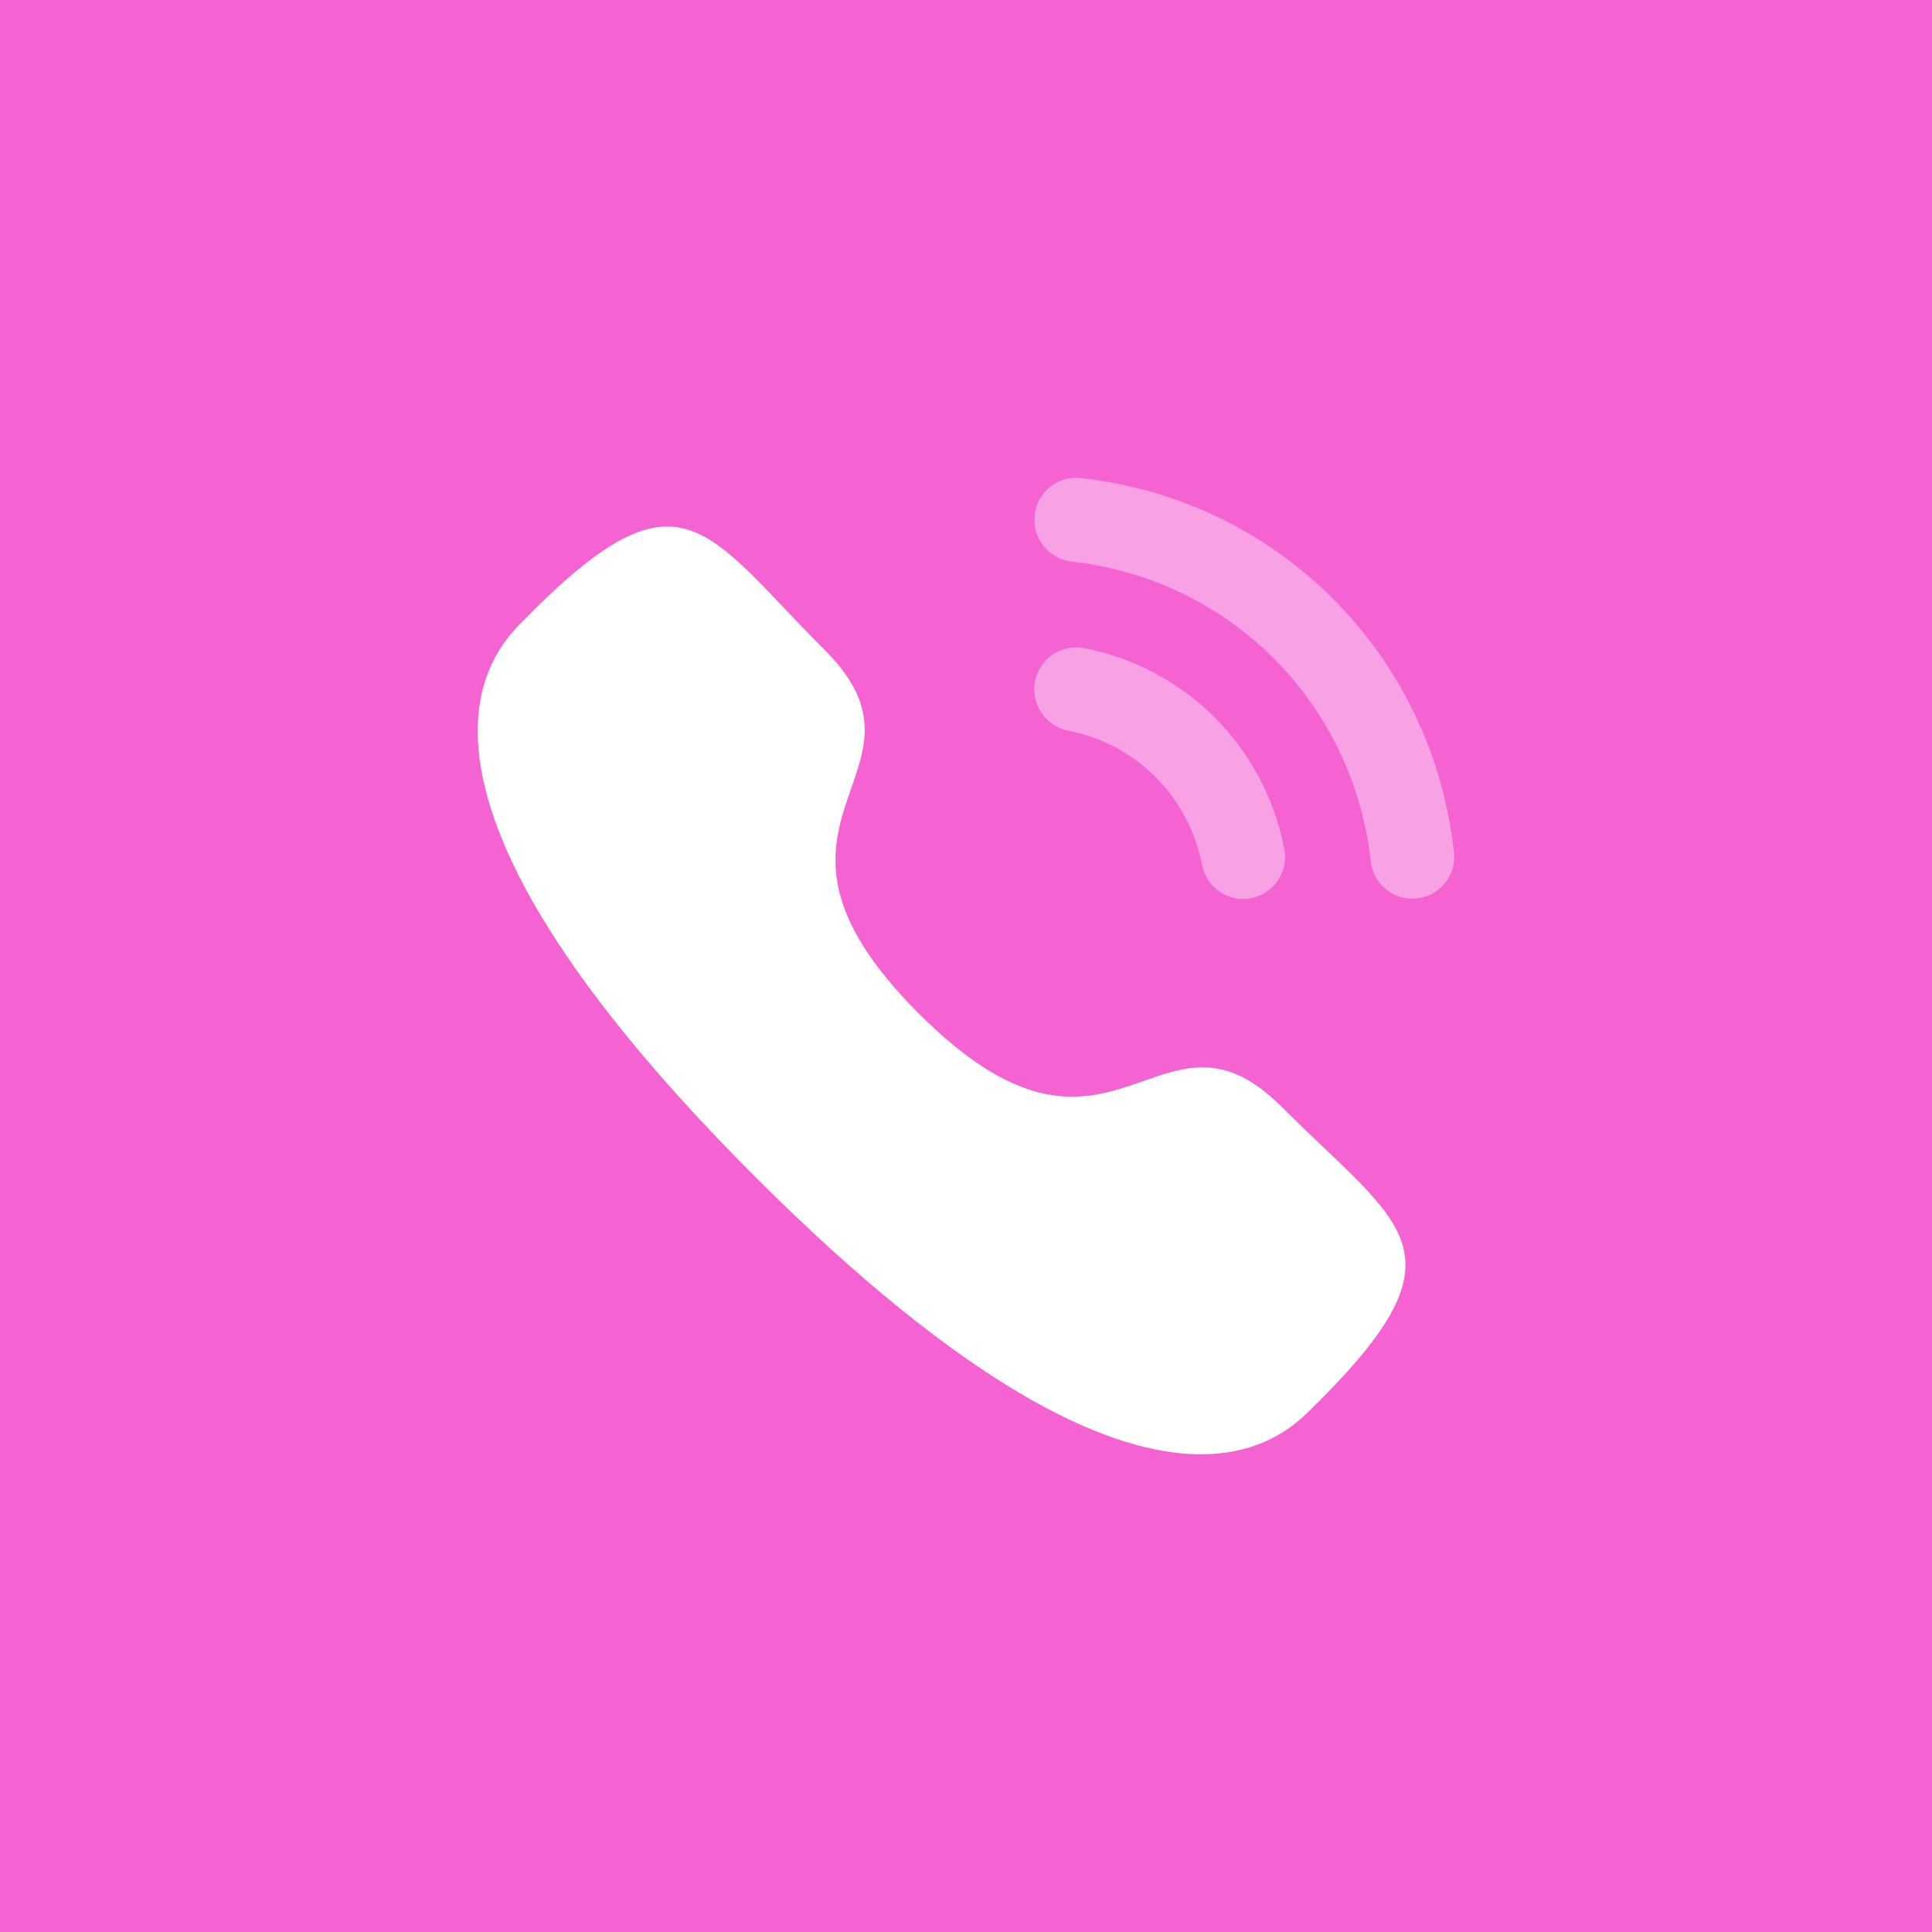 <svg width="65" height="65" viewBox="0 0 65 65" fill="none" xmlns="http://www.w3.org/2000/svg">
<rect width="65" height="65" fill="#F563D3"/>
<path opacity="0.4" d="M36.472 21.805C35.69 21.661 34.972 22.16 34.823 22.923C34.674 23.687 35.175 24.432 35.936 24.581C38.226 25.028 39.995 26.801 40.443 29.099V29.101C40.571 29.762 41.153 30.244 41.824 30.244C41.914 30.244 42.004 30.235 42.095 30.219C42.856 30.066 43.357 29.323 43.208 28.558C42.539 25.125 39.897 22.474 36.472 21.805" fill="white"/>
<path opacity="0.4" d="M36.369 16.085C36.003 16.033 35.635 16.141 35.342 16.374C35.041 16.61 34.852 16.952 34.812 17.334C34.725 18.108 35.283 18.807 36.055 18.894C41.38 19.488 45.52 23.637 46.118 28.979C46.199 29.695 46.799 30.235 47.516 30.235C47.57 30.235 47.622 30.231 47.676 30.225C48.051 30.184 48.384 29.998 48.62 29.703C48.854 29.407 48.96 29.04 48.918 28.664C48.172 21.998 43.013 16.826 36.369 16.085" fill="white"/>
<path fill-rule="evenodd" clip-rule="evenodd" d="M30.91 34.097C37.463 40.649 38.949 33.07 43.122 37.239C47.144 41.261 49.456 42.066 44.36 47.161C43.721 47.675 39.665 53.847 25.411 39.596C11.155 25.344 17.323 21.284 17.837 20.646C22.945 15.536 23.737 17.862 27.76 21.883C31.932 26.055 24.356 27.546 30.91 34.097Z" fill="white"/>
</svg>
